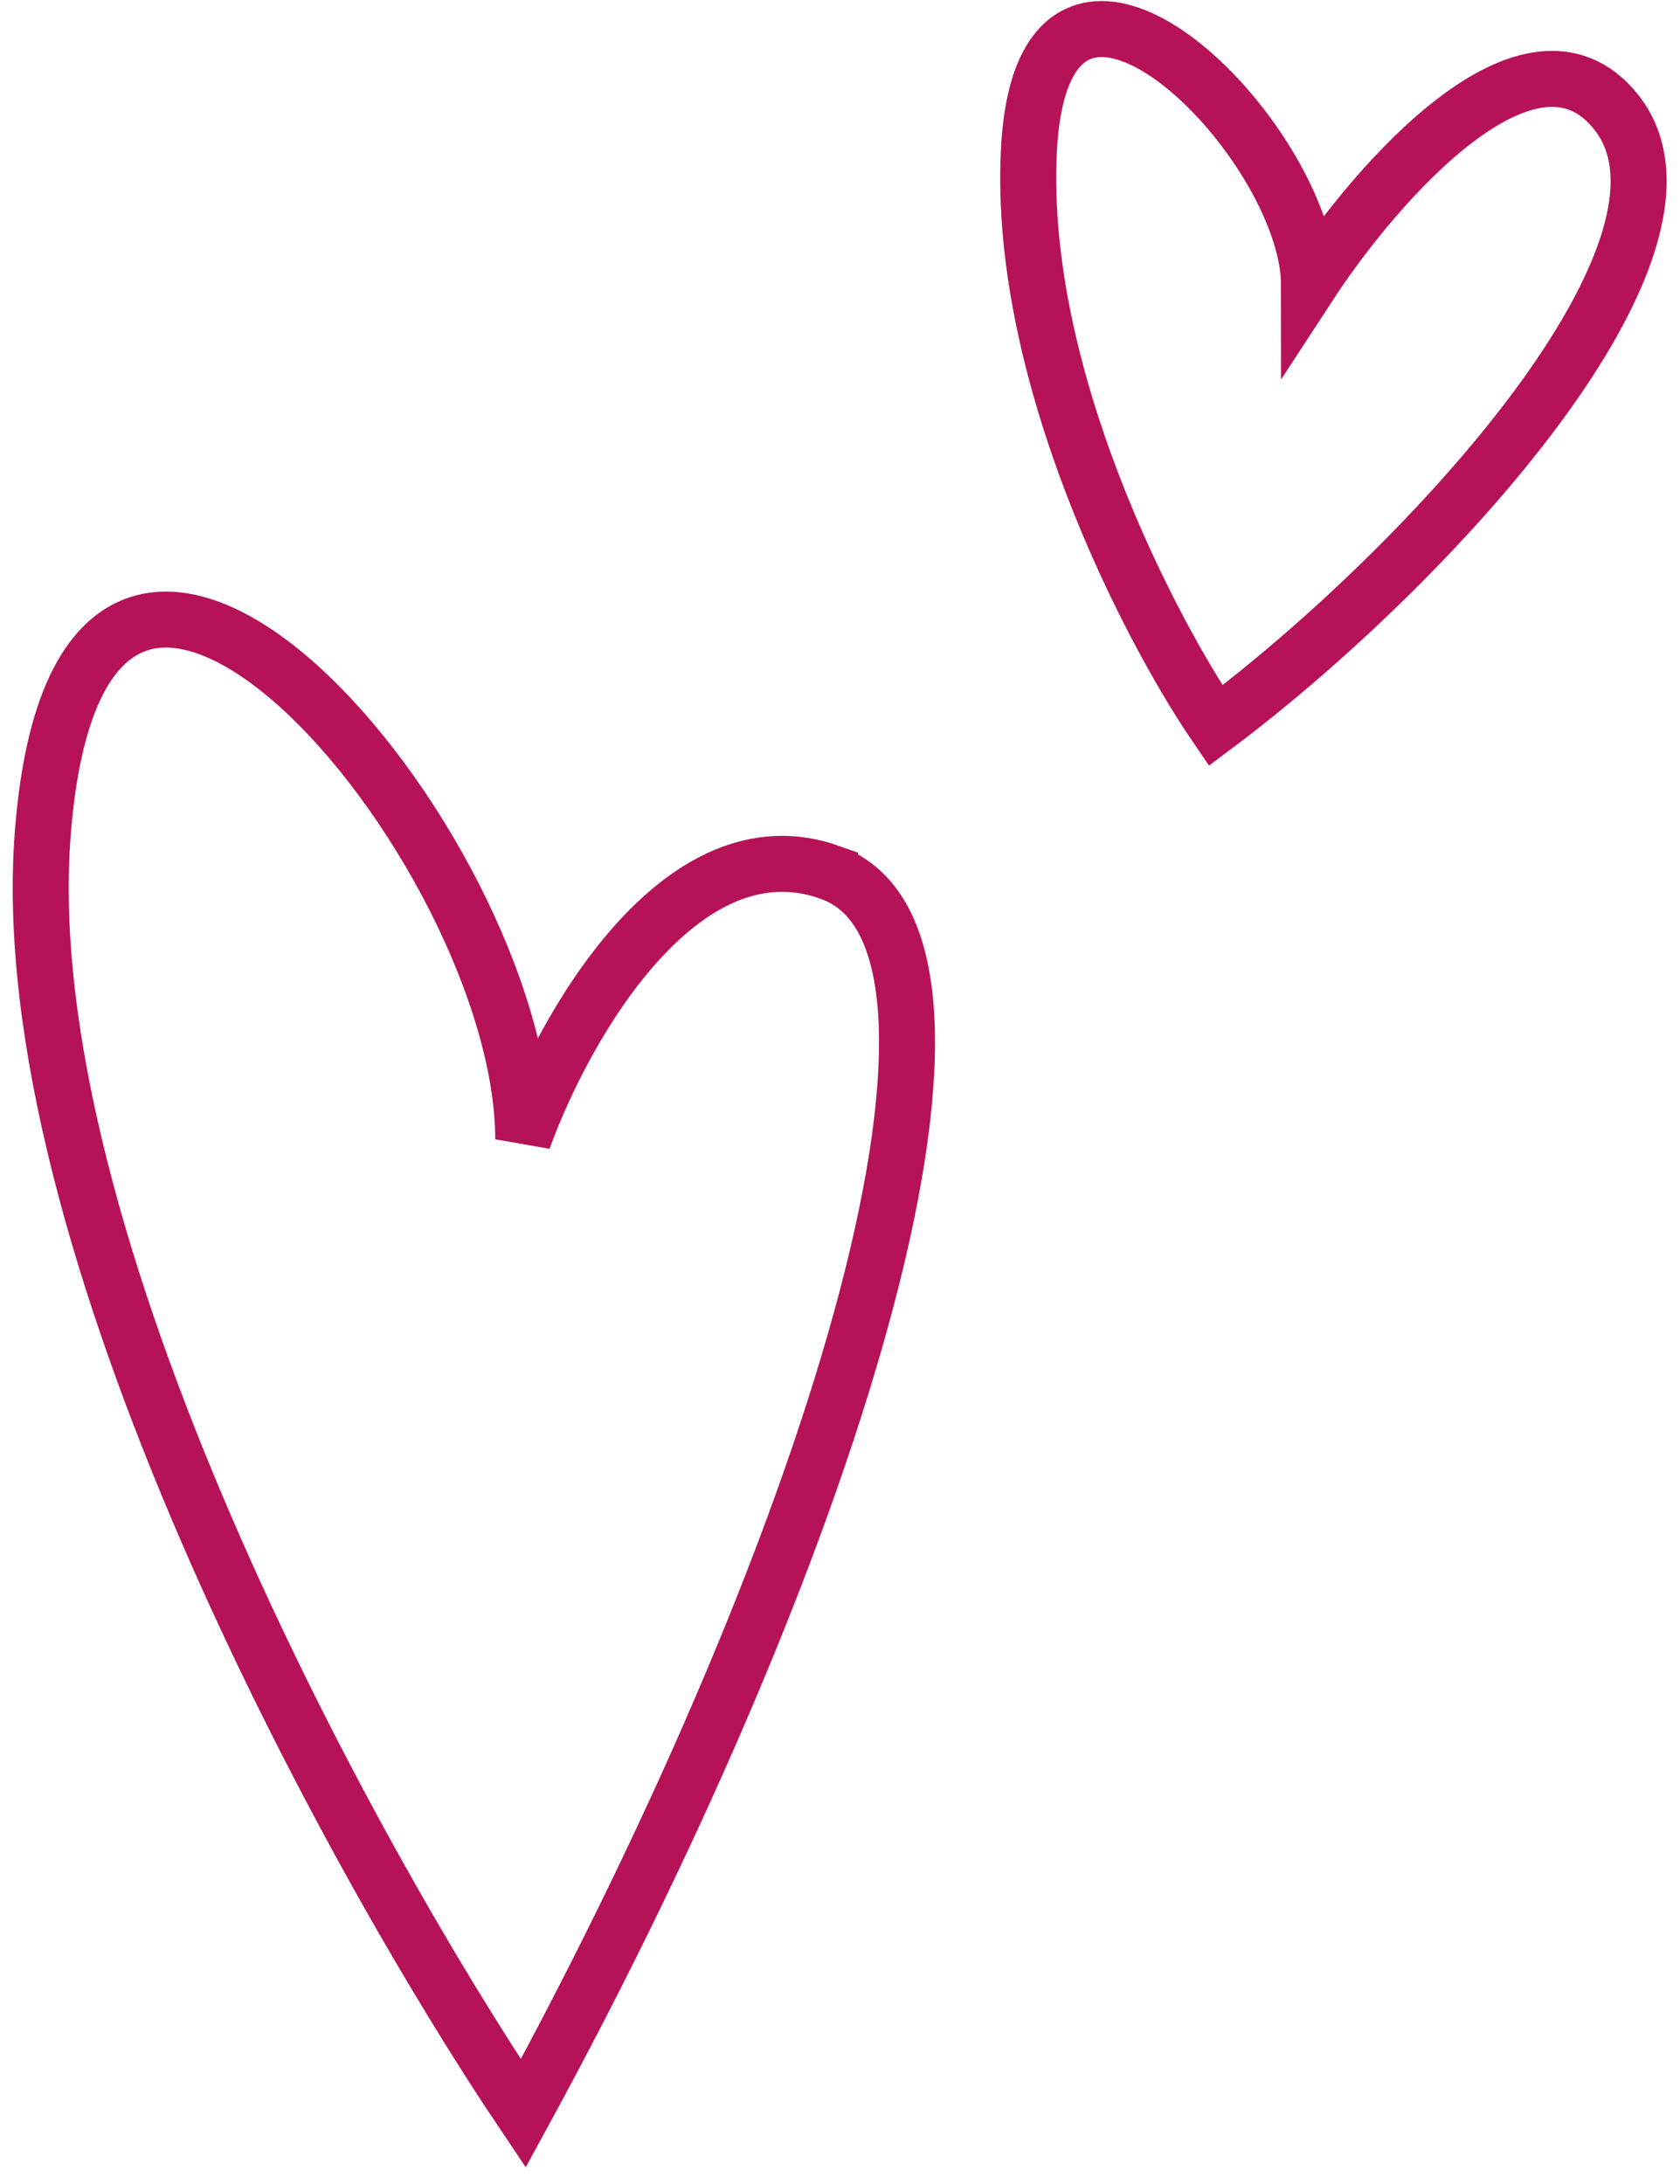 <svg width="60" height="78" fill="none" xmlns="http://www.w3.org/2000/svg"><path d="M29.648 31.158c-5.338-1.906-9.531 5.56-10.961 9.532 0-10.485-15.727-29.071-17.157-10.961-1.144 14.488 10.961 36.537 17.157 45.75C30.125 54.51 36.32 33.542 29.648 31.16zM57.713 3.994c-3.05-3.812-8.578 2.542-10.961 6.196 0-5.243-9.532-14.774-10.008-4.766-.381 8.006 4.29 16.998 6.672 20.492C51.04 20.198 61.526 8.76 57.713 3.994z" stroke="#B61258" stroke-width="2" stroke-linecap="round"/></svg>